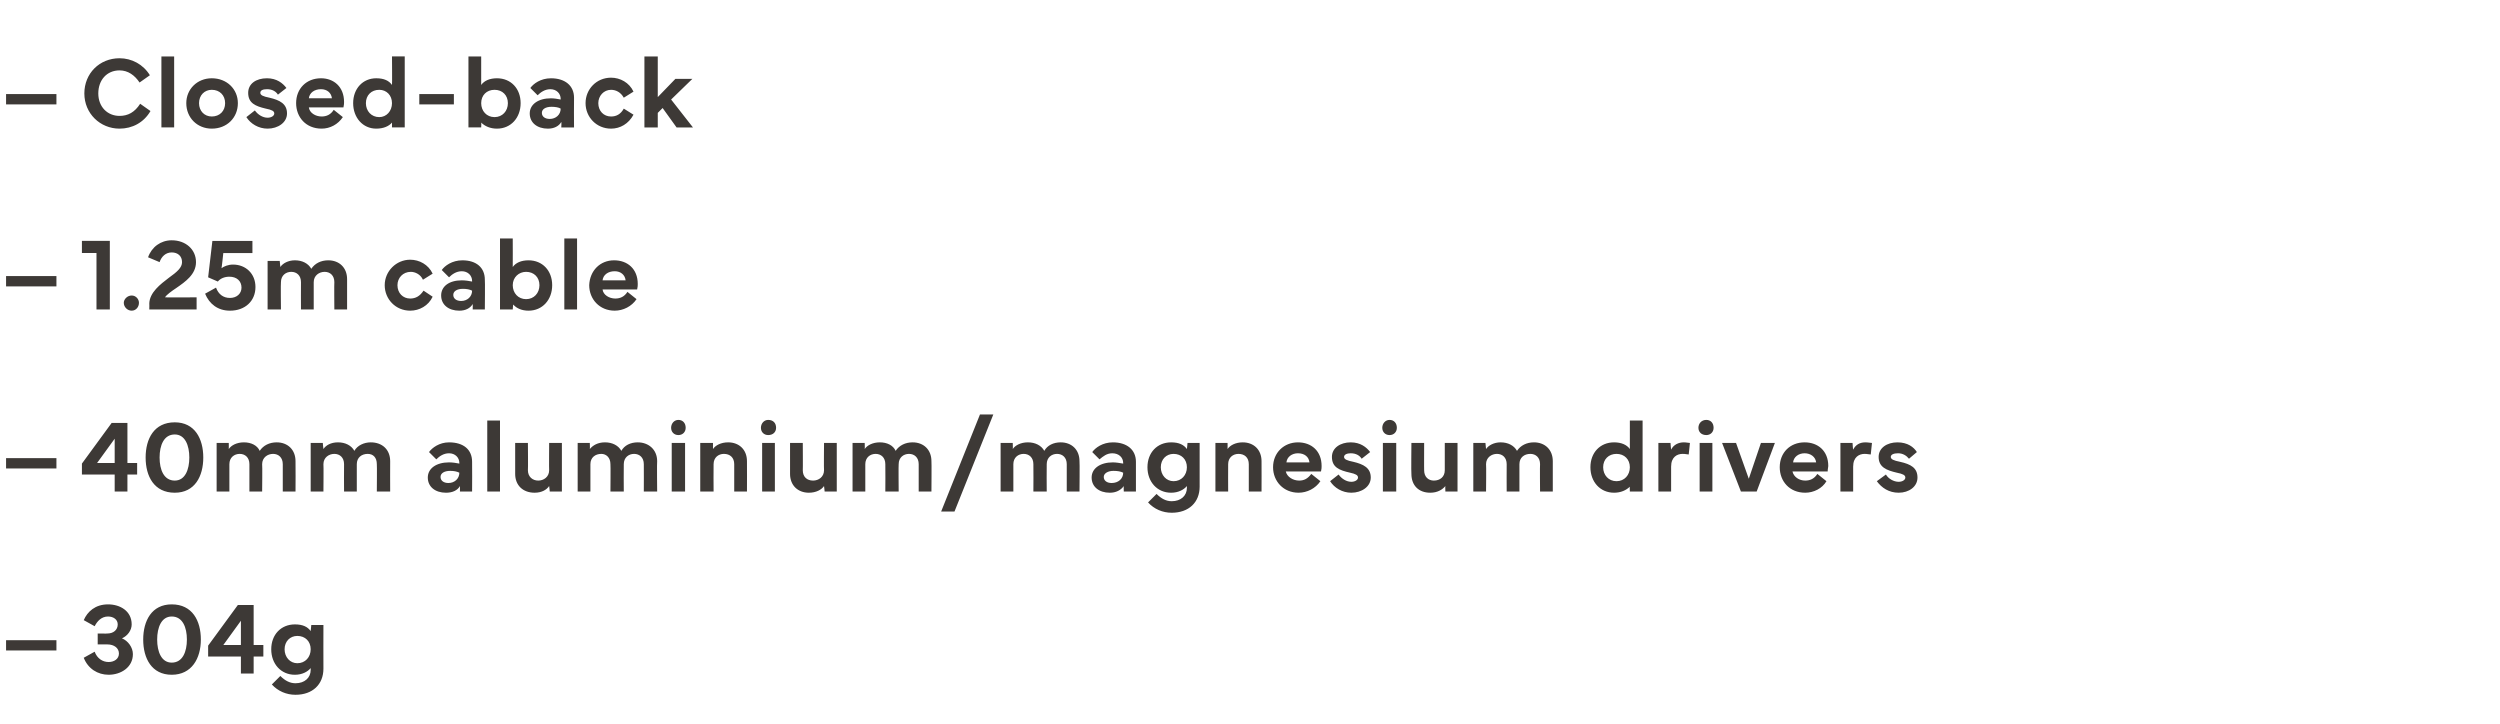 <?xml version="1.0" standalone="no"?><!DOCTYPE svg PUBLIC "-//W3C//DTD SVG 1.1//EN" "http://www.w3.org/Graphics/SVG/1.1/DTD/svg11.dtd"><svg xmlns="http://www.w3.org/2000/svg" version="1.1" width="412px" height="119.3px" viewBox="0 -1 412 119.3" style="top:-1px"><desc>– Closed back – 1.25m cable – 40mm aluminium/magnesium drivers – 304g</desc><defs/><g id="Polygon50469"><path d="m9.3 106.2H1v-1.7h8.3v1.7zm8.5-7.6c2 0 3.9 1.1 3.9 3.3c0 1-.7 1.9-1.6 2.3c1 .4 1.8 1.5 1.8 2.6c0 2.2-2 3.4-4 3.4c-1.8 0-3.4-1-4.1-2.8l1.8-1c.4 1.1 1.3 1.7 2.3 1.7c.9 0 1.7-.5 1.7-1.4c0-.9-.8-1.5-1.9-1.5c.02-.02-1.6 0-1.6 0v-1.8s1.62.03 1.6 0c1 0 1.7-.6 1.7-1.5c0-.8-.7-1.3-1.6-1.3c-1.1 0-1.8.8-2.2 1.6l-1.8-1c.6-1.4 1.9-2.6 4-2.6zm10.5 0c3.4 0 4.8 2.7 4.8 5.8c0 3.1-1.5 5.8-4.8 5.8c-3.3 0-4.7-2.7-4.7-5.8c0-3.1 1.4-5.8 4.7-5.8zm-2.4 5.8c0 2 .7 3.8 2.4 3.8c1.8 0 2.5-1.8 2.5-3.8c0-2-.7-3.8-2.5-3.8c-1.7 0-2.4 1.8-2.4 3.8zm8.4 2.8v-1.8l4.9-6.7h2.6v6.6h1.6v1.9h-1.6v2.8h-2.1v-2.8h-5.4zm5.4-1.9v-4l-2.9 4h2.9zm8.9-3.4c1.3 0 2.1.4 2.6 1.1l.1-1h2s-.02 7.16 0 7.2c0 2.6-1.8 4.3-4.6 4.3c-1.5 0-2.9-.6-3.9-1.7l1.4-1.4c.8.8 1.6 1.2 2.5 1.2c1.5 0 2.5-.9 2.5-2.2v-.3c-.5.6-1.4 1.1-2.6 1.1c-2.3 0-3.9-1.8-3.9-4.2c0-2.4 1.6-4.1 3.9-4.1zm-1.7 4.1c0 1.3.9 2.3 2.1 2.3c1.3 0 2.2-1 2.2-2.3c0-1.3-.9-2.2-2.2-2.2c-1.2 0-2.1.9-2.1 2.2z" stroke="none" fill="#3d3936"/></g><g id="Polygon50468"><path d="m9.3 76.2H1v-1.7h8.3v1.7zm4.2 1v-1.8l4.9-6.7h2.6v6.6h1.6v1.9H21v2.8h-2.1v-2.8h-5.4zm5.4-1.9v-4l-2.9 4h2.9zm9.9-6.7c3.3 0 4.7 2.7 4.7 5.8c0 3.1-1.4 5.8-4.7 5.8c-3.4 0-4.8-2.7-4.8-5.8c0-3.1 1.4-5.8 4.8-5.8zm-2.5 5.8c0 2 .7 3.8 2.5 3.8c1.7 0 2.4-1.8 2.4-3.8c0-2-.7-3.8-2.4-3.8c-1.8 0-2.5 1.8-2.5 3.8zm9.4 5.6v-8h2s.02.95 0 1c.4-.6 1.3-1.1 2.5-1.1c1.2 0 2.2.5 2.6 1.4c.6-.9 1.6-1.4 2.8-1.4c1.8 0 3.1 1.2 3.1 3.1c.03-.01 0 5 0 5h-2.1v-4.5c0-1.1-.7-1.7-1.6-1.7c-.9 0-1.8.6-1.8 1.7c.05-.01 0 4.5 0 4.5h-2.1v-4.5c0-1.1-.7-1.7-1.6-1.7c-.9 0-1.7.6-1.7 1.7v4.5h-2.1zm15.5 0v-8h2s.07.95.1 1c.4-.6 1.2-1.1 2.4-1.1c1.2 0 2.2.5 2.7 1.4c.5-.9 1.6-1.4 2.7-1.4c1.9 0 3.2 1.2 3.2 3.1c-.02-.01 0 5 0 5h-2.2s.04-4.46 0-4.5c0-1.1-.6-1.7-1.5-1.7c-1 0-1.8.6-1.8 1.7v4.5h-2.1s-.03-4.46 0-4.5c0-1.1-.7-1.7-1.6-1.7c-.9 0-1.8.6-1.8 1.7c.04.04 0 4.5 0 4.5h-2.1zm19.3-2.3c0-1.5 1.4-2.5 3.5-2.5c.6 0 1.2.1 1.7.2v-.1c0-.9-.7-1.6-1.7-1.6c-.9 0-1.6.5-2.1 1l-1.2-1.2c.5-.7 1.7-1.6 3.3-1.6c2.4 0 3.8 1.2 3.8 3.2c.03-.01 0 4.9 0 4.9h-2s.01-.89 0-.9c-.4.7-1.2 1.1-2.3 1.1c-1.8 0-3-1-3-2.5zm2.1-.1c0 .6.5 1 1.3 1c1 0 1.8-.7 1.8-1.7c-.4-.2-.9-.3-1.5-.3c-1 0-1.6.4-1.6 1zm9.8 2.4h-2.1V68.3h2.1V80zm2.5-2.9V72h2.1s.04 4.54 0 4.5c0 1.1.8 1.7 1.7 1.7c.9 0 1.8-.6 1.8-1.7c-.03.04 0-4.5 0-4.5h2.1v8h-2s-.08-.88-.1-.9c-.4.6-1.2 1.1-2.4 1.1c-1.9 0-3.2-1.2-3.2-3.1zM95.2 80v-8h2s.04.95 0 1c.5-.6 1.3-1.1 2.5-1.1c1.2 0 2.2.5 2.7 1.4c.5-.9 1.5-1.4 2.7-1.4c1.8 0 3.2 1.2 3.2 3.1c-.05-.01 0 5 0 5h-2.2s.02-4.46 0-4.5c0-1.1-.7-1.7-1.6-1.7c-.9 0-1.7.6-1.7 1.7c-.03-.01 0 4.5 0 4.5h-2.2s.04-4.46 0-4.5c0-1.1-.7-1.7-1.5-1.7c-1 0-1.8.6-1.8 1.7v4.5h-2.1zm16.6-11.8c.7 0 1.2.5 1.2 1.3c0 .7-.5 1.2-1.2 1.2c-.7 0-1.2-.5-1.2-1.2c0-.7.5-1.3 1.2-1.3zM110.7 80v-8h2.2v8h-2.2zm4.7 0v-8h2.1v1c.4-.6 1.3-1.1 2.5-1.1c1.8 0 3.1 1.2 3.1 3.1c.02-.01 0 5 0 5H121v-4.5c0-1.1-.7-1.7-1.7-1.7c-.9 0-1.7.6-1.7 1.7c-.03.04 0 4.5 0 4.5h-2.2zm11.2-11.8c.8 0 1.3.5 1.3 1.3c0 .7-.5 1.2-1.3 1.2c-.7 0-1.2-.5-1.2-1.2c0-.7.5-1.3 1.2-1.3zm-1 11.8v-8h2.1v8h-2.1zm4.6-2.9V72h2.1s.03 4.54 0 4.5c0 1.1.7 1.7 1.7 1.7c.9 0 1.8-.6 1.8-1.7c-.04.04 0-4.5 0-4.5h2.1v8h-2s-.08-.88-.1-.9c-.4.6-1.3 1.1-2.5 1.1c-1.8 0-3.1-1.2-3.1-3.1zm10.3 2.9v-8h2s.04.95 0 1c.4-.6 1.3-1.1 2.5-1.1c1.2 0 2.2.5 2.6 1.4c.6-.9 1.6-1.4 2.8-1.4c1.8 0 3.1 1.2 3.1 3.1c.04-.01 0 5 0 5h-2.1v-4.5c0-1.1-.7-1.7-1.6-1.7c-.9 0-1.7.6-1.7 1.7c-.04-.01 0 4.5 0 4.5h-2.2s.03-4.46 0-4.5c0-1.1-.7-1.7-1.6-1.7c-.9 0-1.7.6-1.7 1.7v4.5h-2.1zm16.8 3.3h-2.2l6.4-16h2.2l-6.4 16zm7.6-3.3v-8h2s.04.95 0 1c.4-.6 1.3-1.1 2.5-1.1c1.2 0 2.2.5 2.7 1.4c.5-.9 1.5-1.4 2.7-1.4c1.8 0 3.1 1.2 3.1 3.1c.05-.01 0 5 0 5h-2.1v-4.5c0-1.1-.7-1.7-1.6-1.7c-.9 0-1.7.6-1.7 1.7c-.03-.01 0 4.5 0 4.5h-2.2s.03-4.46 0-4.5c0-1.1-.7-1.7-1.6-1.7c-.9 0-1.7.6-1.7 1.7v4.5h-2.1zm15-2.3c0-1.5 1.4-2.5 3.5-2.5c.5 0 1.1.1 1.7.2v-.1c0-.9-.7-1.6-1.8-1.6c-.9 0-1.5.5-2.1 1l-1.2-1.2c.5-.7 1.7-1.6 3.4-1.6c2.3 0 3.8 1.2 3.8 3.2v4.9h-2s-.04-.89 0-.9c-.5.7-1.3 1.1-2.3 1.1c-1.8 0-3-1-3-2.5zm2-.1c0 .6.5 1 1.3 1c1.1 0 1.9-.7 1.9-1.7c-.4-.2-.9-.3-1.6-.3c-.9 0-1.6.4-1.6 1zm11.1-5.7c1.3 0 2.1.4 2.6 1.1c.02-.01.1-1 .1-1h2s-.01 7.16 0 7.2c0 2.6-1.8 4.3-4.6 4.3c-1.5 0-2.9-.6-3.9-1.7l1.4-1.4c.8.8 1.6 1.2 2.5 1.2c1.5 0 2.5-.9 2.5-2.2v-.3c-.5.6-1.4 1.1-2.6 1.1c-2.3 0-3.9-1.8-3.9-4.2c0-2.4 1.6-4.1 3.9-4.1zm-1.7 4.1c0 1.3.9 2.3 2.1 2.3c1.3 0 2.2-1 2.2-2.3c0-1.3-.9-2.2-2.2-2.2c-1.2 0-2.1.9-2.1 2.2zm9 4v-8h2s.02.95 0 1c.4-.6 1.3-1.1 2.5-1.1c1.8 0 3.1 1.2 3.1 3.1c.02-.01 0 5 0 5h-2.1v-4.5c0-1.1-.7-1.7-1.7-1.7c-.9 0-1.7.6-1.7 1.7c-.02.04 0 4.5 0 4.5h-2.1zm9.5-4c0-2.4 1.8-4.1 4.1-4.1c2.2 0 3.9 1.4 3.9 3.9c0 .2 0 .5-.1.9h-5.8c.2.9 1.2 1.5 2.2 1.5c.8 0 1.4-.3 2-1.1l1.5 1.2c-.8 1.2-2.2 1.9-3.6 1.9c-2.5 0-4.2-1.9-4.2-4.2zm6-.8c-.1-.9-.8-1.5-1.9-1.5c-1 0-1.8.6-1.9 1.5h3.8zm4.8 2c.5.7 1.3 1.2 2.1 1.2c.6 0 1.1-.3 1.1-.7c0-.4-.4-.6-1.3-.8c-1.8-.4-3-.9-3-2.6c0-1.5 1.4-2.4 3.1-2.4c1.6 0 2.6.8 3.2 1.6l-1.4 1.1c-.3-.5-.9-.9-1.8-.9c-.6 0-1.1.2-1.1.6c0 .4.5.6 1.5.8c1.7.4 2.9 1 2.9 2.6c0 1.5-1.5 2.5-3.2 2.5c-1.5 0-2.8-.8-3.5-1.9l1.4-1.1zm8.4-9c.7 0 1.2.5 1.2 1.3c0 .7-.5 1.2-1.2 1.2c-.7 0-1.2-.5-1.2-1.2c0-.7.5-1.3 1.2-1.3zM227.9 80v-8h2.2v8h-2.2zm4.7-2.9c-.05-.01 0-5.1 0-5.1h2.1s-.02 4.54 0 4.5c0 1.1.7 1.7 1.6 1.7c1 0 1.8-.6 1.8-1.7V72h2.1v8h-2s-.04-.88 0-.9c-.5.6-1.3 1.1-2.5 1.1c-1.9 0-3.1-1.2-3.1-3.1zm10.2 2.9v-8h2s.08.95.1 1c.4-.6 1.3-1.1 2.4-1.1c1.2 0 2.2.5 2.7 1.4c.6-.9 1.6-1.4 2.8-1.4c1.8 0 3.1 1.2 3.1 3.1c-.01-.01 0 5 0 5h-2.1s-.04-4.46 0-4.5c0-1.1-.7-1.7-1.6-1.7c-1 0-1.8.6-1.8 1.7v4.5h-2.1s-.02-4.46 0-4.5c0-1.1-.7-1.7-1.6-1.7c-.9 0-1.8.6-1.8 1.7c.05.04 0 4.5 0 4.5h-2.1zm23.2-8.1c1.2 0 2.1.4 2.6 1.1v-4.7h2.1V80h-2.1s-.04-.85 0-.8c-.6.6-1.5 1-2.6 1c-2.3 0-3.9-1.8-3.9-4.2c0-2.4 1.6-4.1 3.9-4.1zm-1.8 4.1c0 1.3.9 2.3 2.2 2.3c1.3 0 2.2-1 2.2-2.3c0-1.3-.9-2.2-2.2-2.2c-1.3 0-2.2.9-2.2 2.2zm9.1-4h2s.08 1.12.1 1.1c.4-.8 1.2-1.2 2.1-1.2c.4 0 .8.1 1 .1l-.2 1.9c-.2 0-.5-.1-1-.1c-.9 0-1.9.5-1.9 2.1v4.1h-2.1v-8zm7.9-3.8c.7 0 1.2.5 1.2 1.3c0 .7-.5 1.2-1.2 1.2c-.8 0-1.3-.5-1.3-1.2c0-.7.5-1.3 1.3-1.3zM280.1 80v-8h2.1v8h-2.1zm3.7-8h2.3l2.1 5.9l2-5.9h2.3l-3 8h-2.6l-3.1-8zm9.5 4c0-2.4 1.7-4.1 4.1-4.1c2.2 0 3.9 1.4 3.9 3.9c0 .2-.1.5-.1.9h-5.8c.2.9 1.1 1.5 2.1 1.5c.8 0 1.5-.3 2-1.1l1.5 1.2c-.7 1.2-2.1 1.9-3.5 1.9c-2.6 0-4.2-1.9-4.2-4.2zm6-.8c-.1-.9-.9-1.5-1.9-1.5c-1 0-1.8.6-1.9 1.5h3.8zm4-3.2h2s.07 1.12.1 1.1c.4-.8 1.1-1.2 2-1.2c.5 0 .9.1 1.1.1l-.2 1.9c-.2 0-.6-.1-1-.1c-.9 0-1.9.5-1.9 2.1v4.1h-2.1v-8zm7.5 5.2c.4.7 1.3 1.2 2.1 1.2c.6 0 1.1-.3 1.1-.7c0-.4-.4-.6-1.4-.8c-1.7-.4-3-.9-3-2.6c0-1.5 1.4-2.4 3.1-2.4c1.7 0 2.7.8 3.2 1.6l-1.3 1.1c-.4-.5-1-.9-1.8-.9c-.7 0-1.2.2-1.2.6c0 .4.5.6 1.5.8c1.8.4 2.9 1 2.9 2.6c0 1.5-1.4 2.5-3.1 2.5c-1.6 0-2.8-.8-3.6-1.9l1.5-1.1z" stroke="none" fill="#3d3936"/></g><g id="Polygon50467"><path d="m9.3 46.2H1v-1.7h8.3v1.7zm6.6-5.5h-2.4v-2h4.6V50h-2.2v-9.3zm5.8 7c.7 0 1.2.6 1.2 1.2c0 .7-.5 1.3-1.2 1.3c-.7 0-1.3-.6-1.3-1.3c0-.6.6-1.2 1.3-1.2zm6.6-9.1c2.3 0 4 1.5 4 3.6c0 2-1.7 3.2-3.3 4.3c-.6.4-1.6 1.1-1.8 1.5c.04.04 5.2 0 5.2 0v2h-7.8s.03-.94 0-.9c0-1.9 1.9-3.3 3.2-4.3c1.4-1 2.2-1.7 2.2-2.6c0-1-.7-1.6-1.7-1.6c-1 0-1.7.7-2 1.6l-1.9-.8c.6-1.7 2.1-2.8 3.9-2.8zm5.5 8.8l1.8-1c.4 1.1 1.2 1.7 2.3 1.7c1.1 0 1.9-.7 1.9-1.7c0-1.1-.8-1.8-2-1.8c-.8 0-1.5.3-1.9.8c-.04 0-1.6-.7-1.6-.7l.7-6h6.6v2h-4.8s-.26 2.49-.3 2.5c.4-.3 1.1-.6 1.9-.6c2.1 0 3.7 1.5 3.7 3.7c0 2.3-1.7 3.9-4.2 3.9c-2 0-3.4-1.1-4.1-2.8zM44.1 50v-8h2l.1 1c.4-.6 1.3-1.1 2.4-1.1c1.2 0 2.2.5 2.7 1.4c.6-.9 1.6-1.4 2.8-1.4c1.8 0 3.1 1.2 3.1 3.1c-.01-.01 0 5 0 5h-2.1s-.04-4.46 0-4.5c0-1.1-.7-1.7-1.6-1.7c-.9 0-1.8.6-1.8 1.7v4.5h-2.1s-.02-4.46 0-4.5c0-1.1-.7-1.7-1.6-1.7c-.9 0-1.7.6-1.7 1.7c-.05.04 0 4.5 0 4.5h-2.2zm19.3-4c0-2.3 1.9-4.2 4.2-4.2c1.5 0 3 .8 3.7 2.3l-1.6 1c-.4-.9-1.3-1.3-2-1.3c-1.3 0-2.2 1-2.2 2.2c0 1.3.9 2.2 2.1 2.2c.9 0 1.6-.4 2.2-1.3l1.5 1c-.7 1.5-2.2 2.3-3.7 2.3c-2.4 0-4.2-1.9-4.2-4.2zm9.3 1.7c0-1.5 1.3-2.5 3.4-2.5c.6 0 1.2.1 1.7.2v-.1c0-.9-.7-1.6-1.7-1.6c-.9 0-1.6.5-2.1 1l-1.2-1.2c.5-.7 1.7-1.6 3.4-1.6c2.3 0 3.7 1.2 3.7 3.2c.05-.01 0 4.9 0 4.9h-2s.02-.89 0-.9c-.4.7-1.2 1.1-2.2 1.1c-1.8 0-3-1-3-2.5zm2-.1c0 .6.5 1 1.3 1c1 0 1.8-.7 1.8-1.7c-.4-.2-.9-.3-1.5-.3c-1 0-1.6.4-1.6 1zm7.7 2.4V38.3h2.1s.02 4.69 0 4.7c.5-.7 1.4-1.1 2.6-1.1c2.3 0 3.9 1.7 3.9 4.1c0 2.4-1.6 4.2-3.9 4.2c-1.1 0-2-.4-2.5-1c-.05-.05-.1.8-.1.8h-2.1zm4.3-1.7c1.3 0 2.2-1 2.2-2.3c0-1.3-.9-2.2-2.2-2.2c-1.2 0-2.2.9-2.2 2.2c0 1.3.9 2.3 2.2 2.3zm8.4 1.7H93V38.3h2.1V50zm2-4c.1-2.4 1.8-4.1 4.1-4.1c2.2 0 3.9 1.4 3.9 3.9c0 .2 0 .5-.1.9h-5.7c.1.9 1.1 1.5 2.1 1.5c.8 0 1.5-.3 2-1.1l1.5 1.2c-.8 1.2-2.2 1.9-3.6 1.9c-2.5 0-4.2-1.9-4.2-4.2zm6-.8c-.1-.9-.8-1.5-1.8-1.5c-1.1 0-1.9.6-2 1.5h3.8z" stroke="none" fill="#3d3936"/></g><g id="Polygon50466"><path d="m9.3 16.2H1v-1.7h8.3v1.7zm4.6-1.8c0-3.3 2.5-5.8 5.8-5.8c2 0 3.9 1 5 2.8L23 12.6c-.8-1.2-1.9-2-3.3-2c-2.1 0-3.5 1.6-3.5 3.8c0 2.2 1.5 3.7 3.5 3.7c1.4 0 2.5-.6 3.4-2l1.7 1.2c-1.1 1.9-3 2.9-5.1 2.9c-3.2 0-5.8-2.5-5.8-5.8zM28.7 20h-2.1V8.3h2.1V20zm2-4c0-2.3 1.8-4.1 4.2-4.1c2.5 0 4.3 1.8 4.3 4.1c0 2.4-1.8 4.2-4.3 4.2c-2.4 0-4.2-1.8-4.2-4.2zm4.2 2.2c1.3 0 2.2-.9 2.2-2.2c0-1.3-.9-2.2-2.2-2.2c-1.2 0-2.1.9-2.1 2.2c0 1.3.9 2.2 2.1 2.2zm7.1-1c.5.7 1.3 1.2 2.1 1.2c.6 0 1.1-.3 1.1-.7c0-.4-.4-.6-1.4-.8c-1.7-.4-2.9-.9-2.9-2.6c0-1.5 1.3-2.4 3.1-2.4c1.6 0 2.6.8 3.2 1.6l-1.4 1.1c-.3-.5-.9-.9-1.8-.9c-.7 0-1.1.2-1.1.6c0 .4.5.6 1.5.8c1.7.4 2.9 1 2.9 2.6c0 1.5-1.5 2.5-3.2 2.5c-1.5 0-2.8-.8-3.5-1.9l1.4-1.1zm6.8-1.2c0-2.4 1.7-4.1 4.1-4.1c2.1 0 3.8 1.4 3.8 3.9c0 .2 0 .5-.1.9h-5.7c.1.9 1.1 1.5 2.1 1.5c.8 0 1.5-.3 2-1.1l1.5 1.2c-.8 1.2-2.1 1.9-3.5 1.9c-2.6 0-4.2-1.9-4.2-4.2zm5.9-.8c-.1-.9-.8-1.5-1.8-1.5c-1.1 0-1.9.6-2 1.5h3.8zm7.3-3.3c1.3 0 2.1.4 2.6 1.1c.04-.01 0-4.7 0-4.7h2.1V20h-2.1v-.8c-.5.6-1.4 1-2.6 1c-2.2 0-3.8-1.8-3.8-4.2c0-2.4 1.6-4.1 3.8-4.1zM60.3 16c0 1.3.9 2.3 2.2 2.3c1.2 0 2.1-1 2.1-2.3c0-1.3-.9-2.2-2.1-2.2c-1.3 0-2.2.9-2.2 2.2zm14.5.2h-5.7v-1.7h5.7v1.7zm2.4 3.8V8.3h2.1v4.7c.5-.7 1.4-1.1 2.6-1.1c2.3 0 3.9 1.7 3.9 4.1c0 2.4-1.6 4.2-3.9 4.2c-1.1 0-2-.4-2.6-1c.04-.05 0 .8 0 .8h-2.1zm4.3-1.7c1.3 0 2.2-1 2.2-2.3c0-1.3-.9-2.2-2.2-2.2c-1.3 0-2.2.9-2.2 2.2c0 1.3.9 2.3 2.2 2.3zm5.8-.6c0-1.5 1.4-2.5 3.5-2.5c.5 0 1.1.1 1.6.2v-.1c0-.9-.7-1.6-1.7-1.6c-.9 0-1.6.5-2.1 1l-1.2-1.2c.5-.7 1.7-1.6 3.4-1.6c2.3 0 3.8 1.2 3.8 3.2c-.03-.01 0 4.9 0 4.9h-2.1s.05-.89 0-.9c-.4.7-1.2 1.1-2.2 1.1c-1.8 0-3-1-3-2.5zm2-.1c0 .6.5 1 1.3 1c1 0 1.8-.7 1.8-1.7c-.3-.2-.9-.3-1.5-.3c-1 0-1.6.4-1.6 1zm7.2-1.6c0-2.3 1.8-4.2 4.2-4.2c1.5 0 3 .8 3.7 2.3l-1.6 1c-.5-.9-1.3-1.3-2.1-1.3c-1.2 0-2.1 1-2.1 2.2c0 1.3.9 2.2 2.1 2.2c.9 0 1.6-.4 2.1-1.3l1.6 1c-.8 1.5-2.2 2.3-3.7 2.3c-2.4 0-4.2-1.9-4.2-4.2zm11.9-7.7v6.7l2.9-3h2.8l-3.5 3.4l3.6 4.6h-2.7l-2.3-3.2l-.8.8v2.4h-2.2V8.3h2.2z" stroke="none" fill="#3d3936"/></g></svg>
